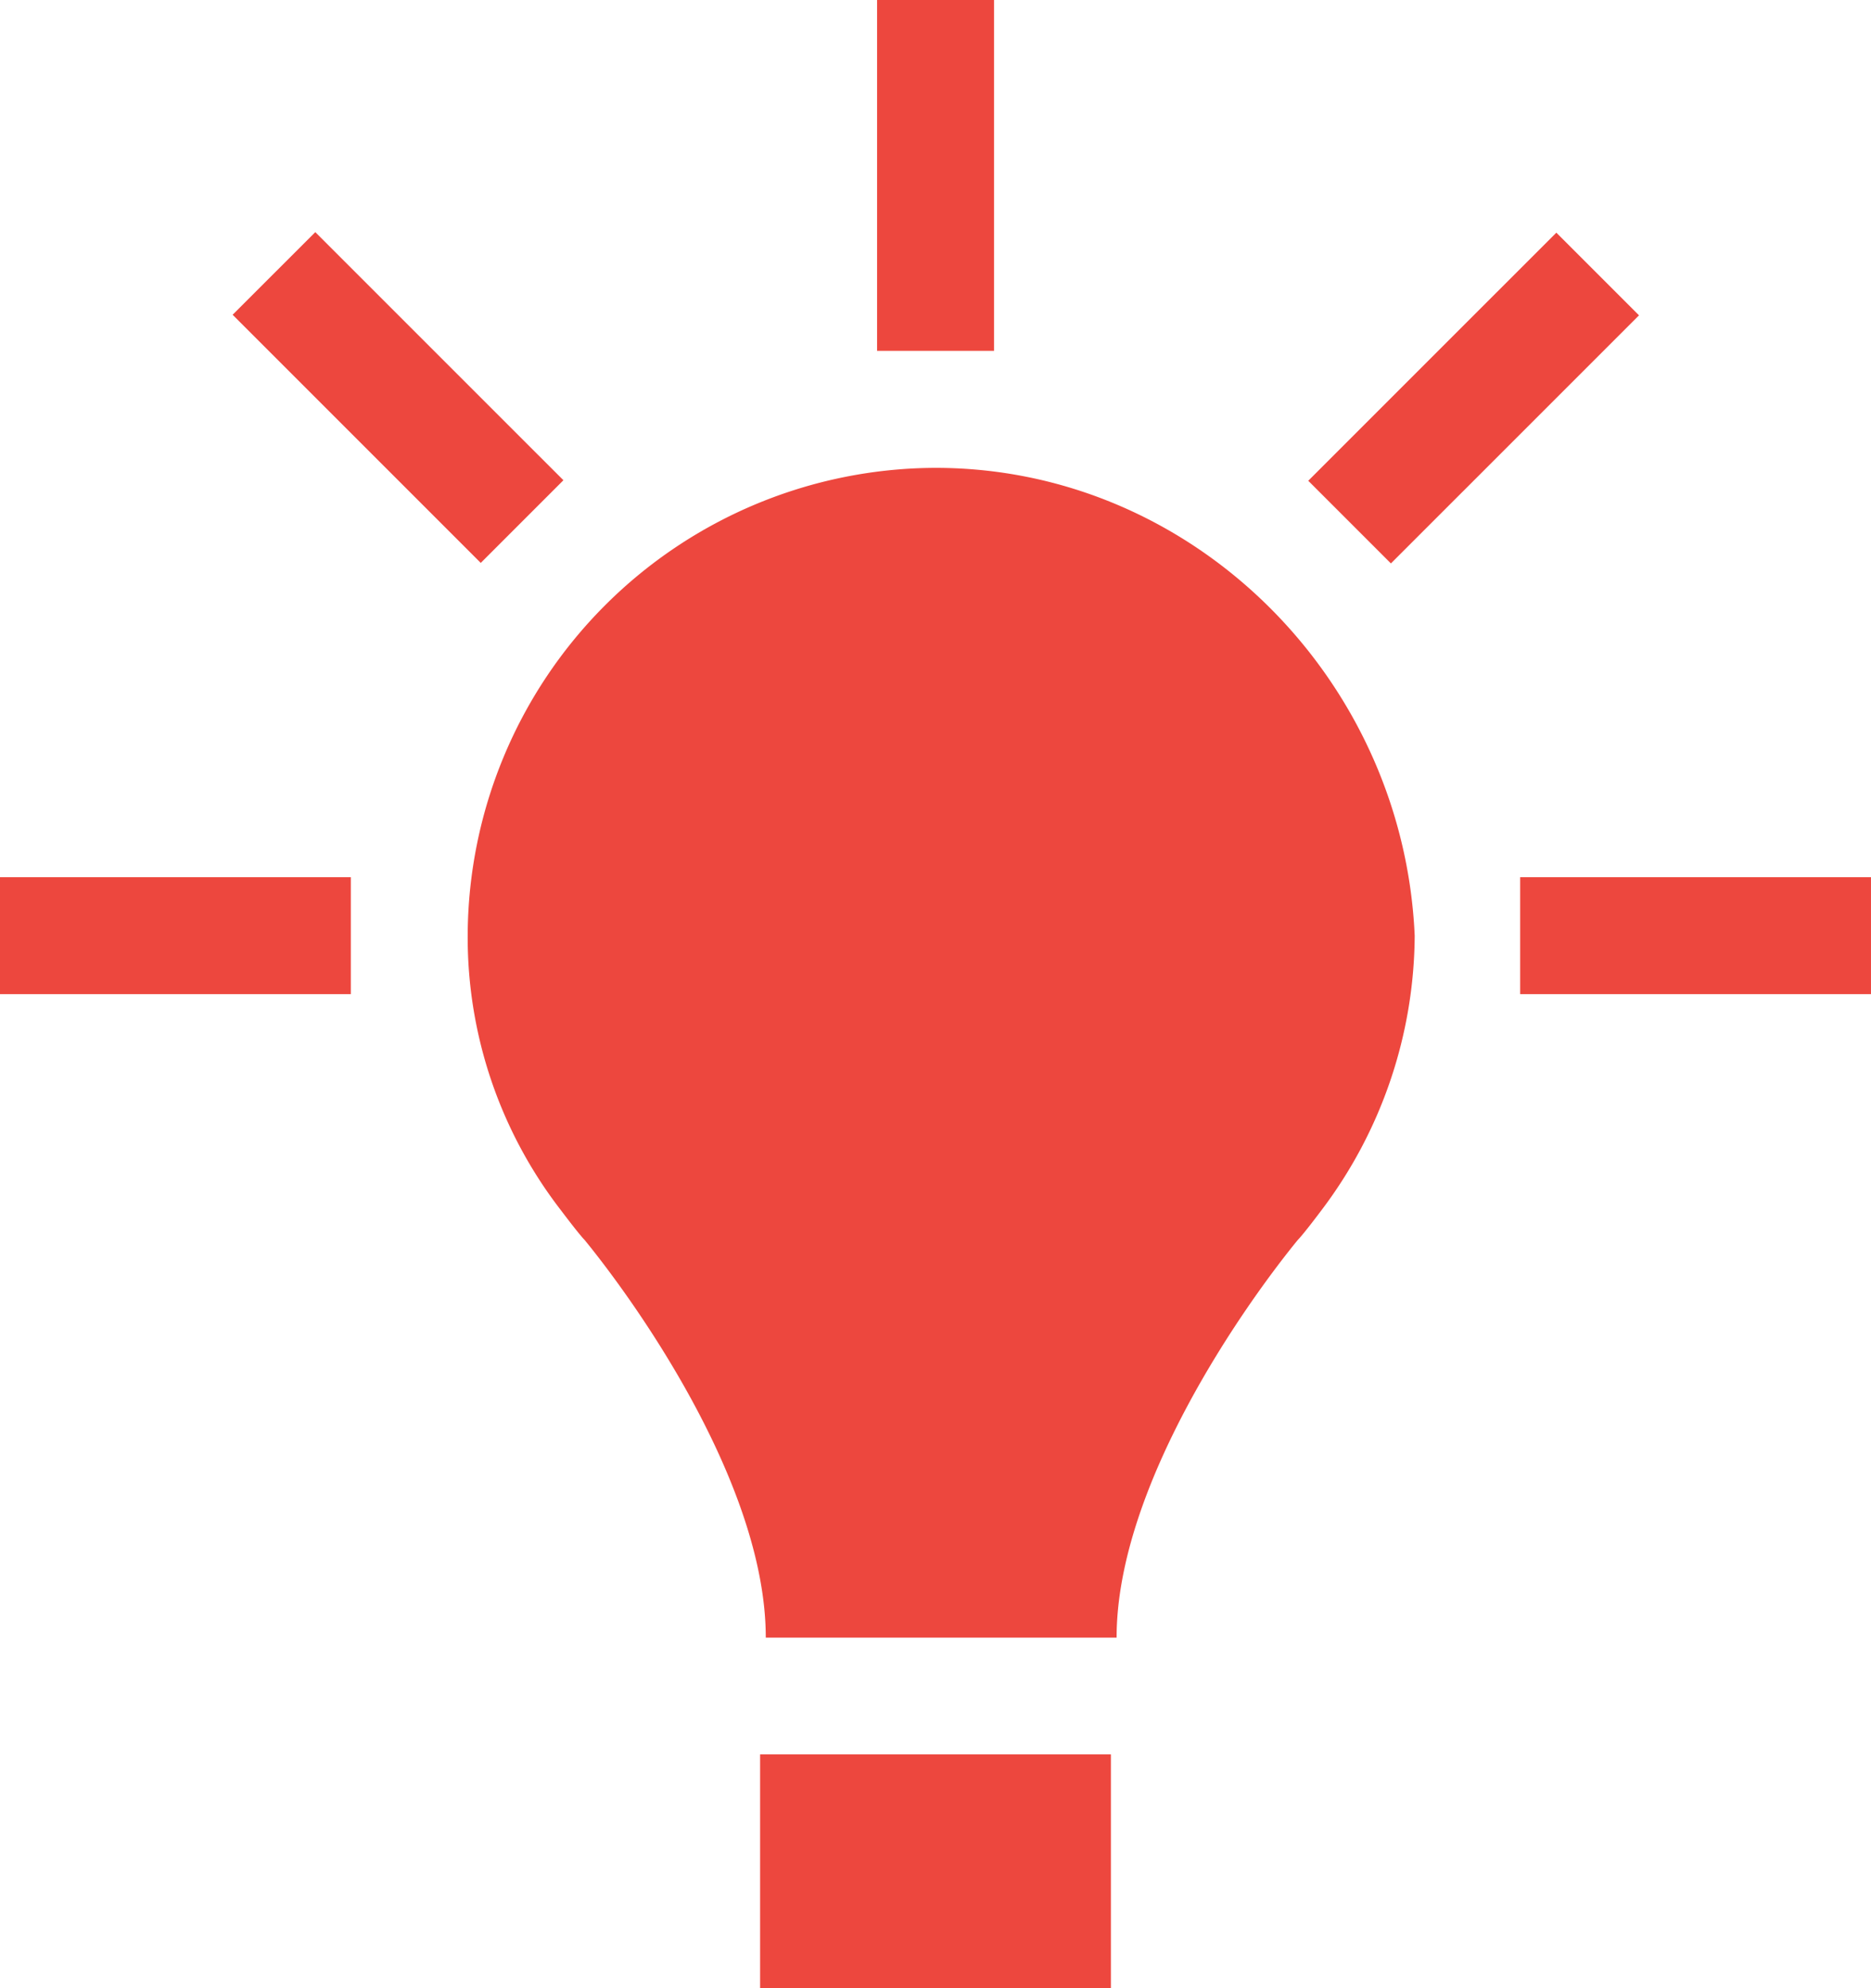<svg xmlns="http://www.w3.org/2000/svg" width="99.166" height="105.366" viewBox="0 0 99.166 105.366"><g transform="translate(-16.668 85.418)"><path d="M58.126-68.75A24.866,24.866,0,0,0,33.332-43.956a23.644,23.644,0,0,0,4.956,14.568s.93,1.238,1.238,1.552c2.789,3.411,9.605,13.016,9.605,21.076H67.726c0-8.06,6.816-17.665,9.605-21.076.308-.308,1.238-1.552,1.238-1.552a24.306,24.306,0,0,0,4.956-14.568c-.6-13.638-11.761-24.794-25.4-24.794Z" transform="translate(8.124 8.126)" fill="#ed473e"></path><path d="M43.75-10.524H62.344V-22.918H43.75Z" transform="translate(13.204 30.472)" fill="#ed473e"></path><path d="M16.668-47.968H35.262v-6.2H16.668Z" transform="translate(0 15.236)" fill="#ed473e"></path><path d="M70.832-47.968H89.426v-6.2H70.832Z" transform="translate(26.407 15.236)" fill="#ed473e"></path><path d="M76.431-77.129l4.381,4.381L67.662-59.6l-4.381-4.381Z" transform="translate(22.726 4.041)" fill="#ed473e"></path><path d="M47.918-66.824h6.2V-85.418h-6.2Z" transform="translate(15.236)" fill="#ed473e"></path><path d="M29.338-77.148,42.488-64l-4.381,4.381-13.15-13.15Z" transform="translate(4.041 4.032)" fill="#ed473e"></path></g></svg>